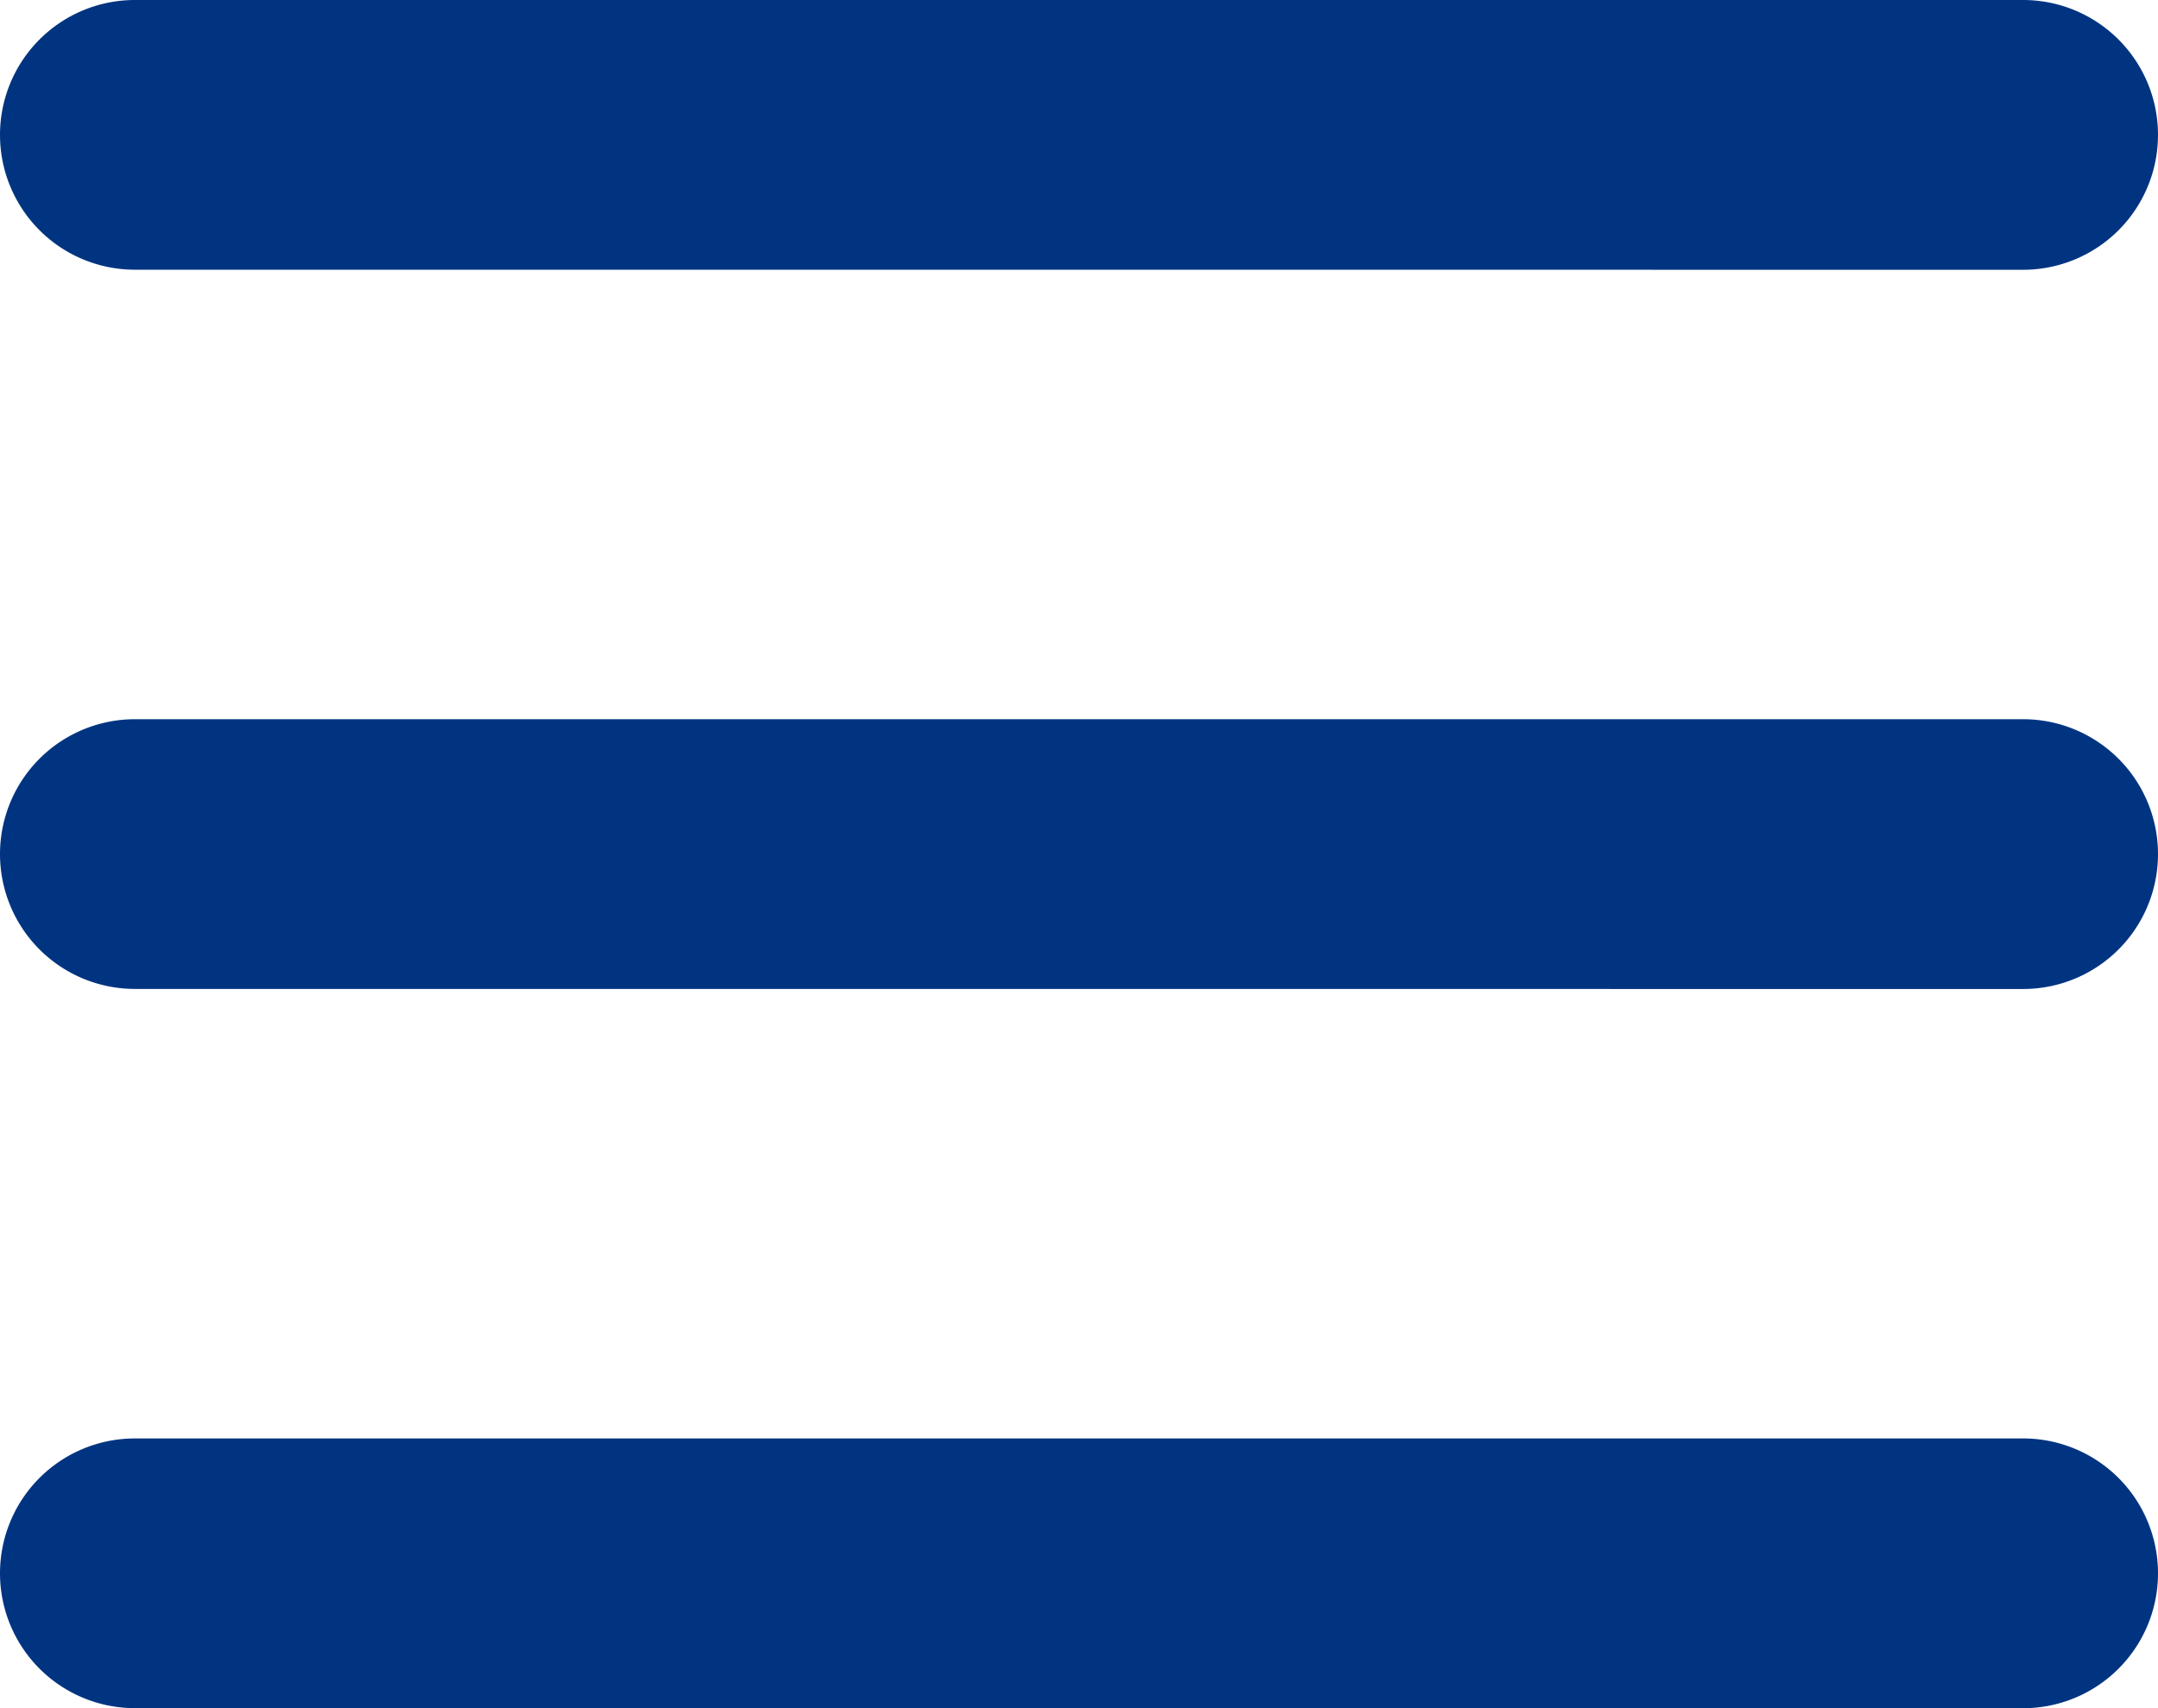 <?xml version="1.0" encoding="UTF-8"?>
<svg xmlns="http://www.w3.org/2000/svg" width="30" height="23.75" viewBox="0 0 30 23.75">
  <path id="Path_389" data-name="Path 389" d="M-280.125-283.25A1.875,1.875,0,0,1-282-285.125,1.875,1.875,0,0,1-280.125-287h26.25A1.875,1.875,0,0,1-252-285.125a1.875,1.875,0,0,1-1.875,1.876Zm0-10A1.875,1.875,0,0,1-282-295.125,1.875,1.875,0,0,1-280.125-297h26.25A1.875,1.875,0,0,1-252-295.125a1.875,1.875,0,0,1-1.875,1.876Zm0-10A1.875,1.875,0,0,1-282-305.125,1.875,1.875,0,0,1-280.125-307h26.25A1.875,1.875,0,0,1-252-305.125a1.875,1.875,0,0,1-1.875,1.876Z" transform="translate(282 307)" fill="#003481"></path>
</svg>
